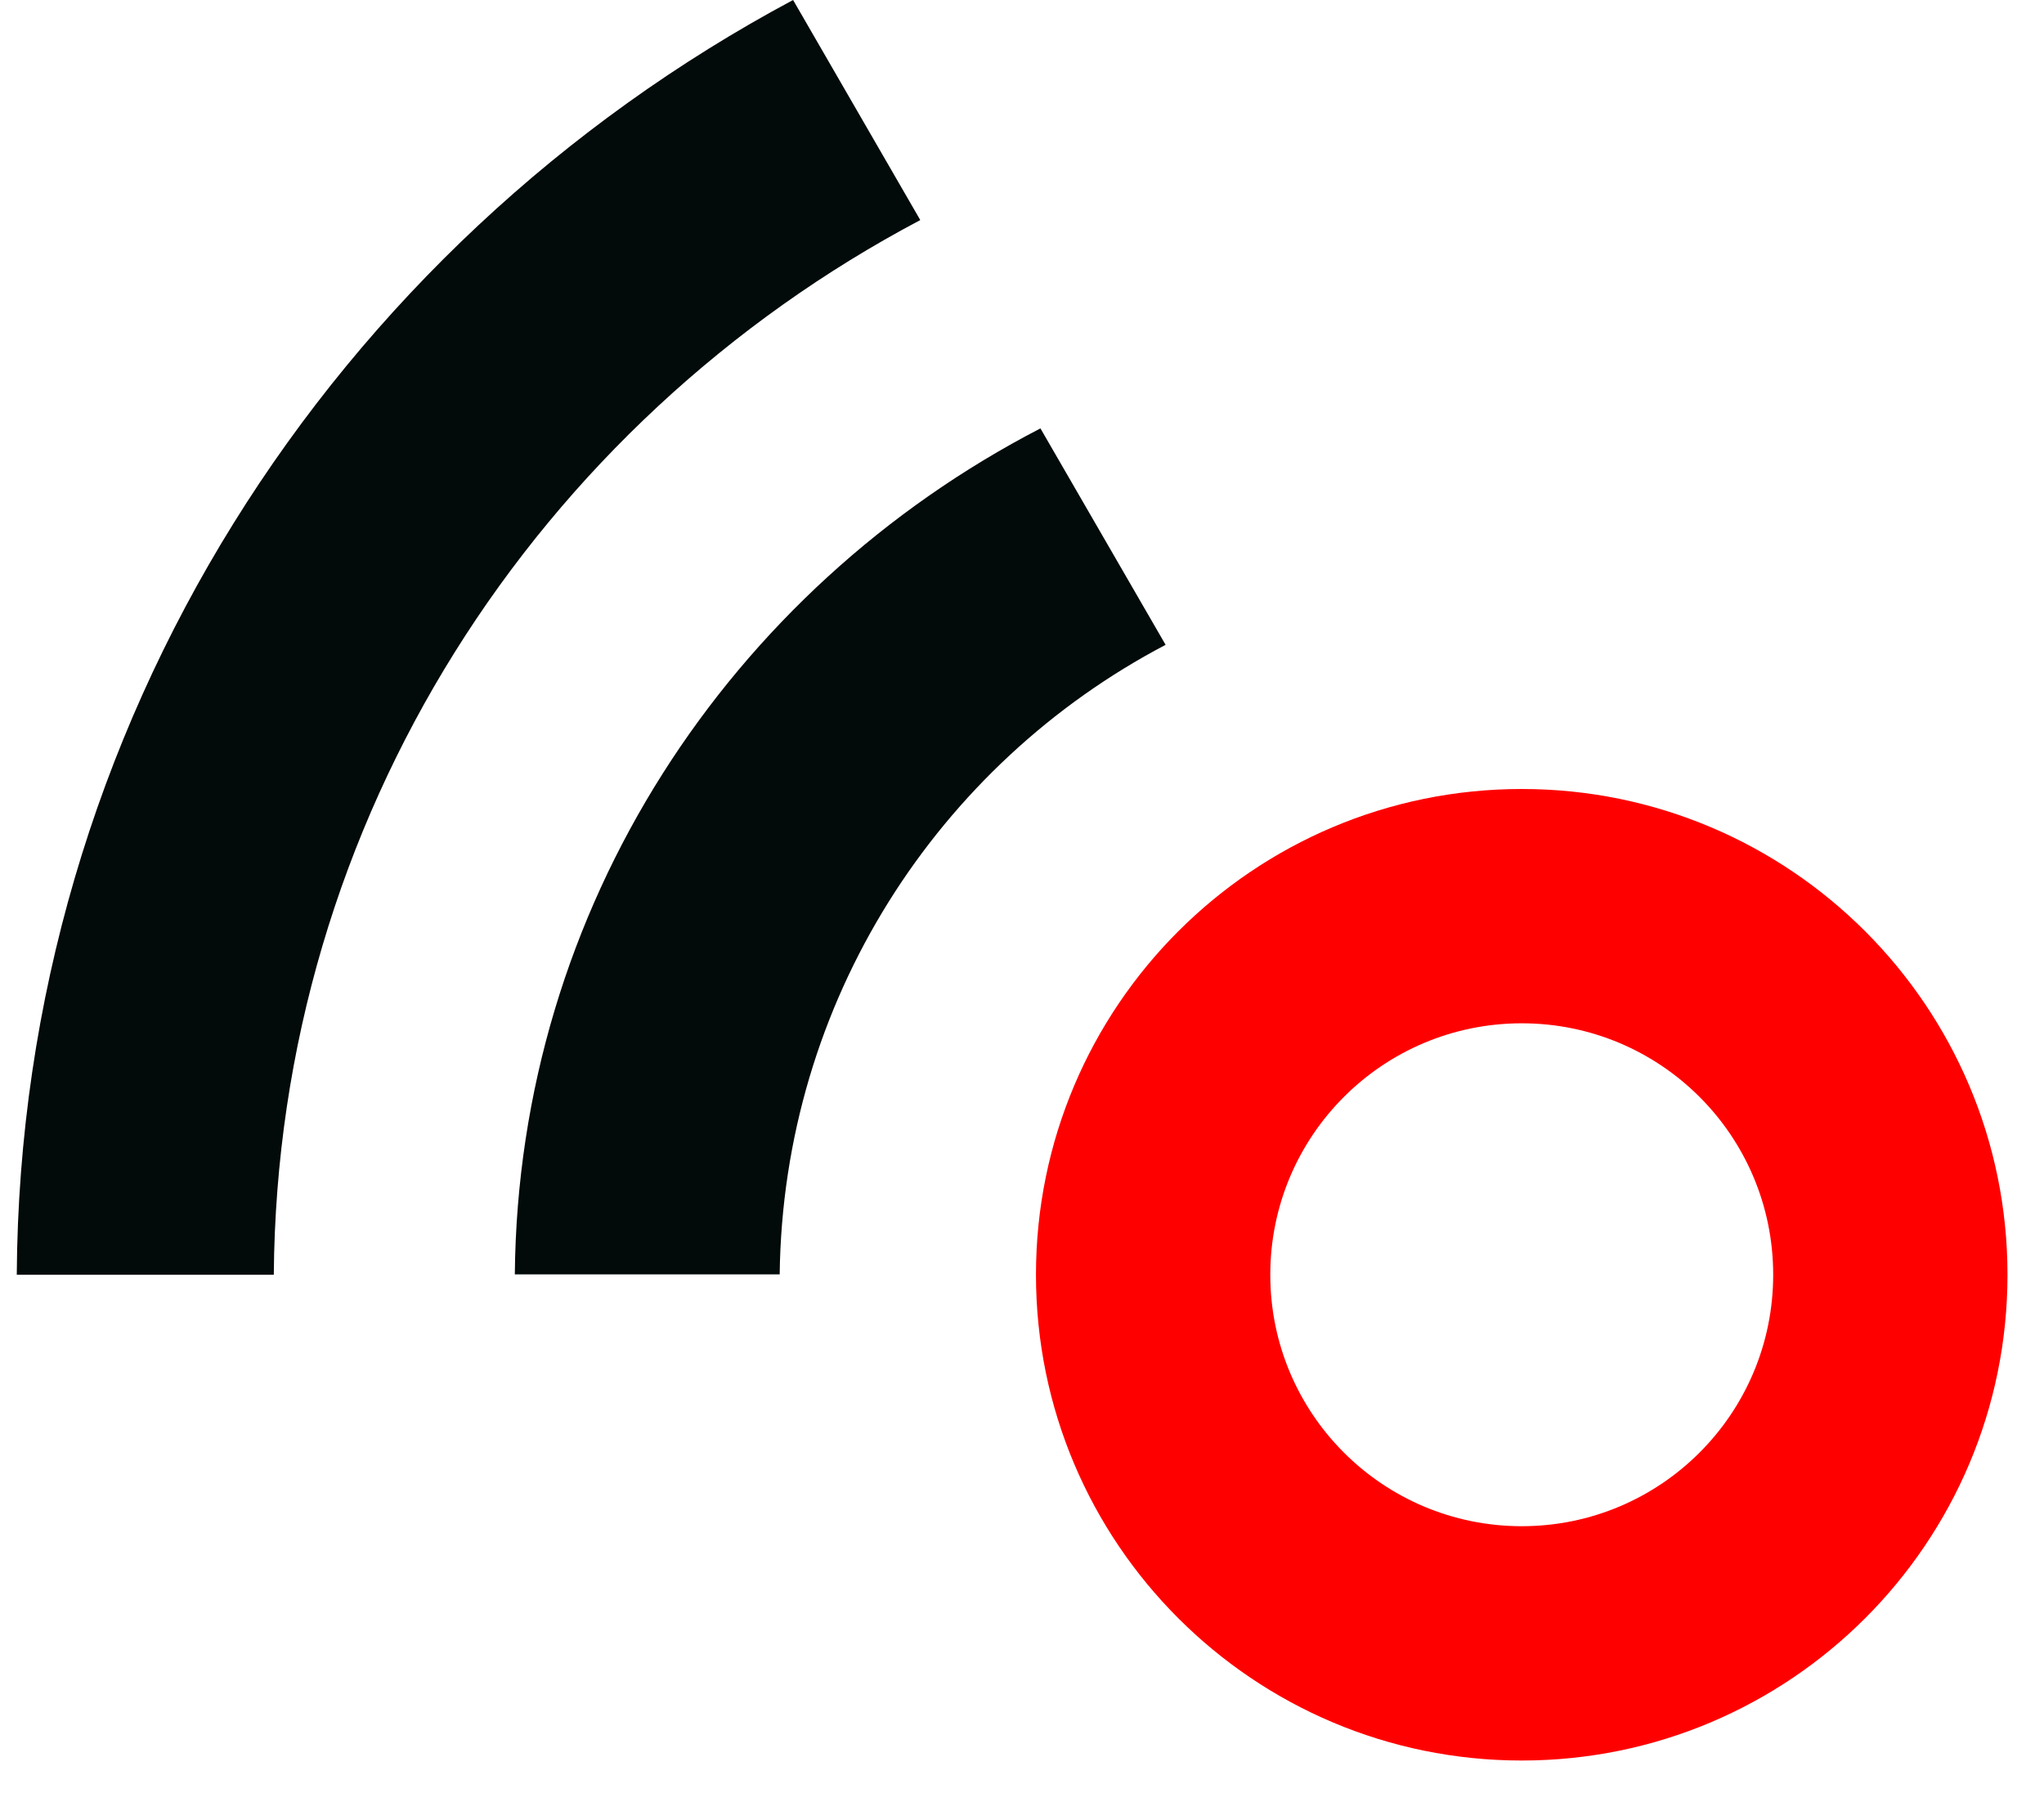<?xml version="1.0" encoding="UTF-8"?>
<svg id="Laag_1" data-name="Laag 1" xmlns="http://www.w3.org/2000/svg" viewBox="0 0 54.87 48.13">
  <defs>
    <style>
      .cls-1 {
        fill: #020a0a;
      }

      .cls-2 {
        fill: red;
      }
    </style>
  </defs>
  <path class="cls-1" d="M27.93,11.5c-8.33,4.31-14.02,12.85-14.11,22.71h7.11c.09-7.34,4.26-13.7,10.36-16.9l-3.36-5.81Zm-3.23-5.6L21.29,0C8.94,6.6,.54,19.44,.45,34.22H7.35c.09-12.25,7.08-22.88,17.35-28.31Z"/>
  <path class="cls-2" d="M40.85,21.18c-7.2,0-13.04,5.84-13.04,13.04s5.84,13.04,13.04,13.04,13.04-5.84,13.04-13.04-5.84-13.04-13.04-13.04Zm0,19.79c-3.73,0-6.75-3.02-6.75-6.75s3.02-6.75,6.75-6.75,6.75,3.02,6.75,6.75-3.02,6.75-6.75,6.75Z"/>
</svg>